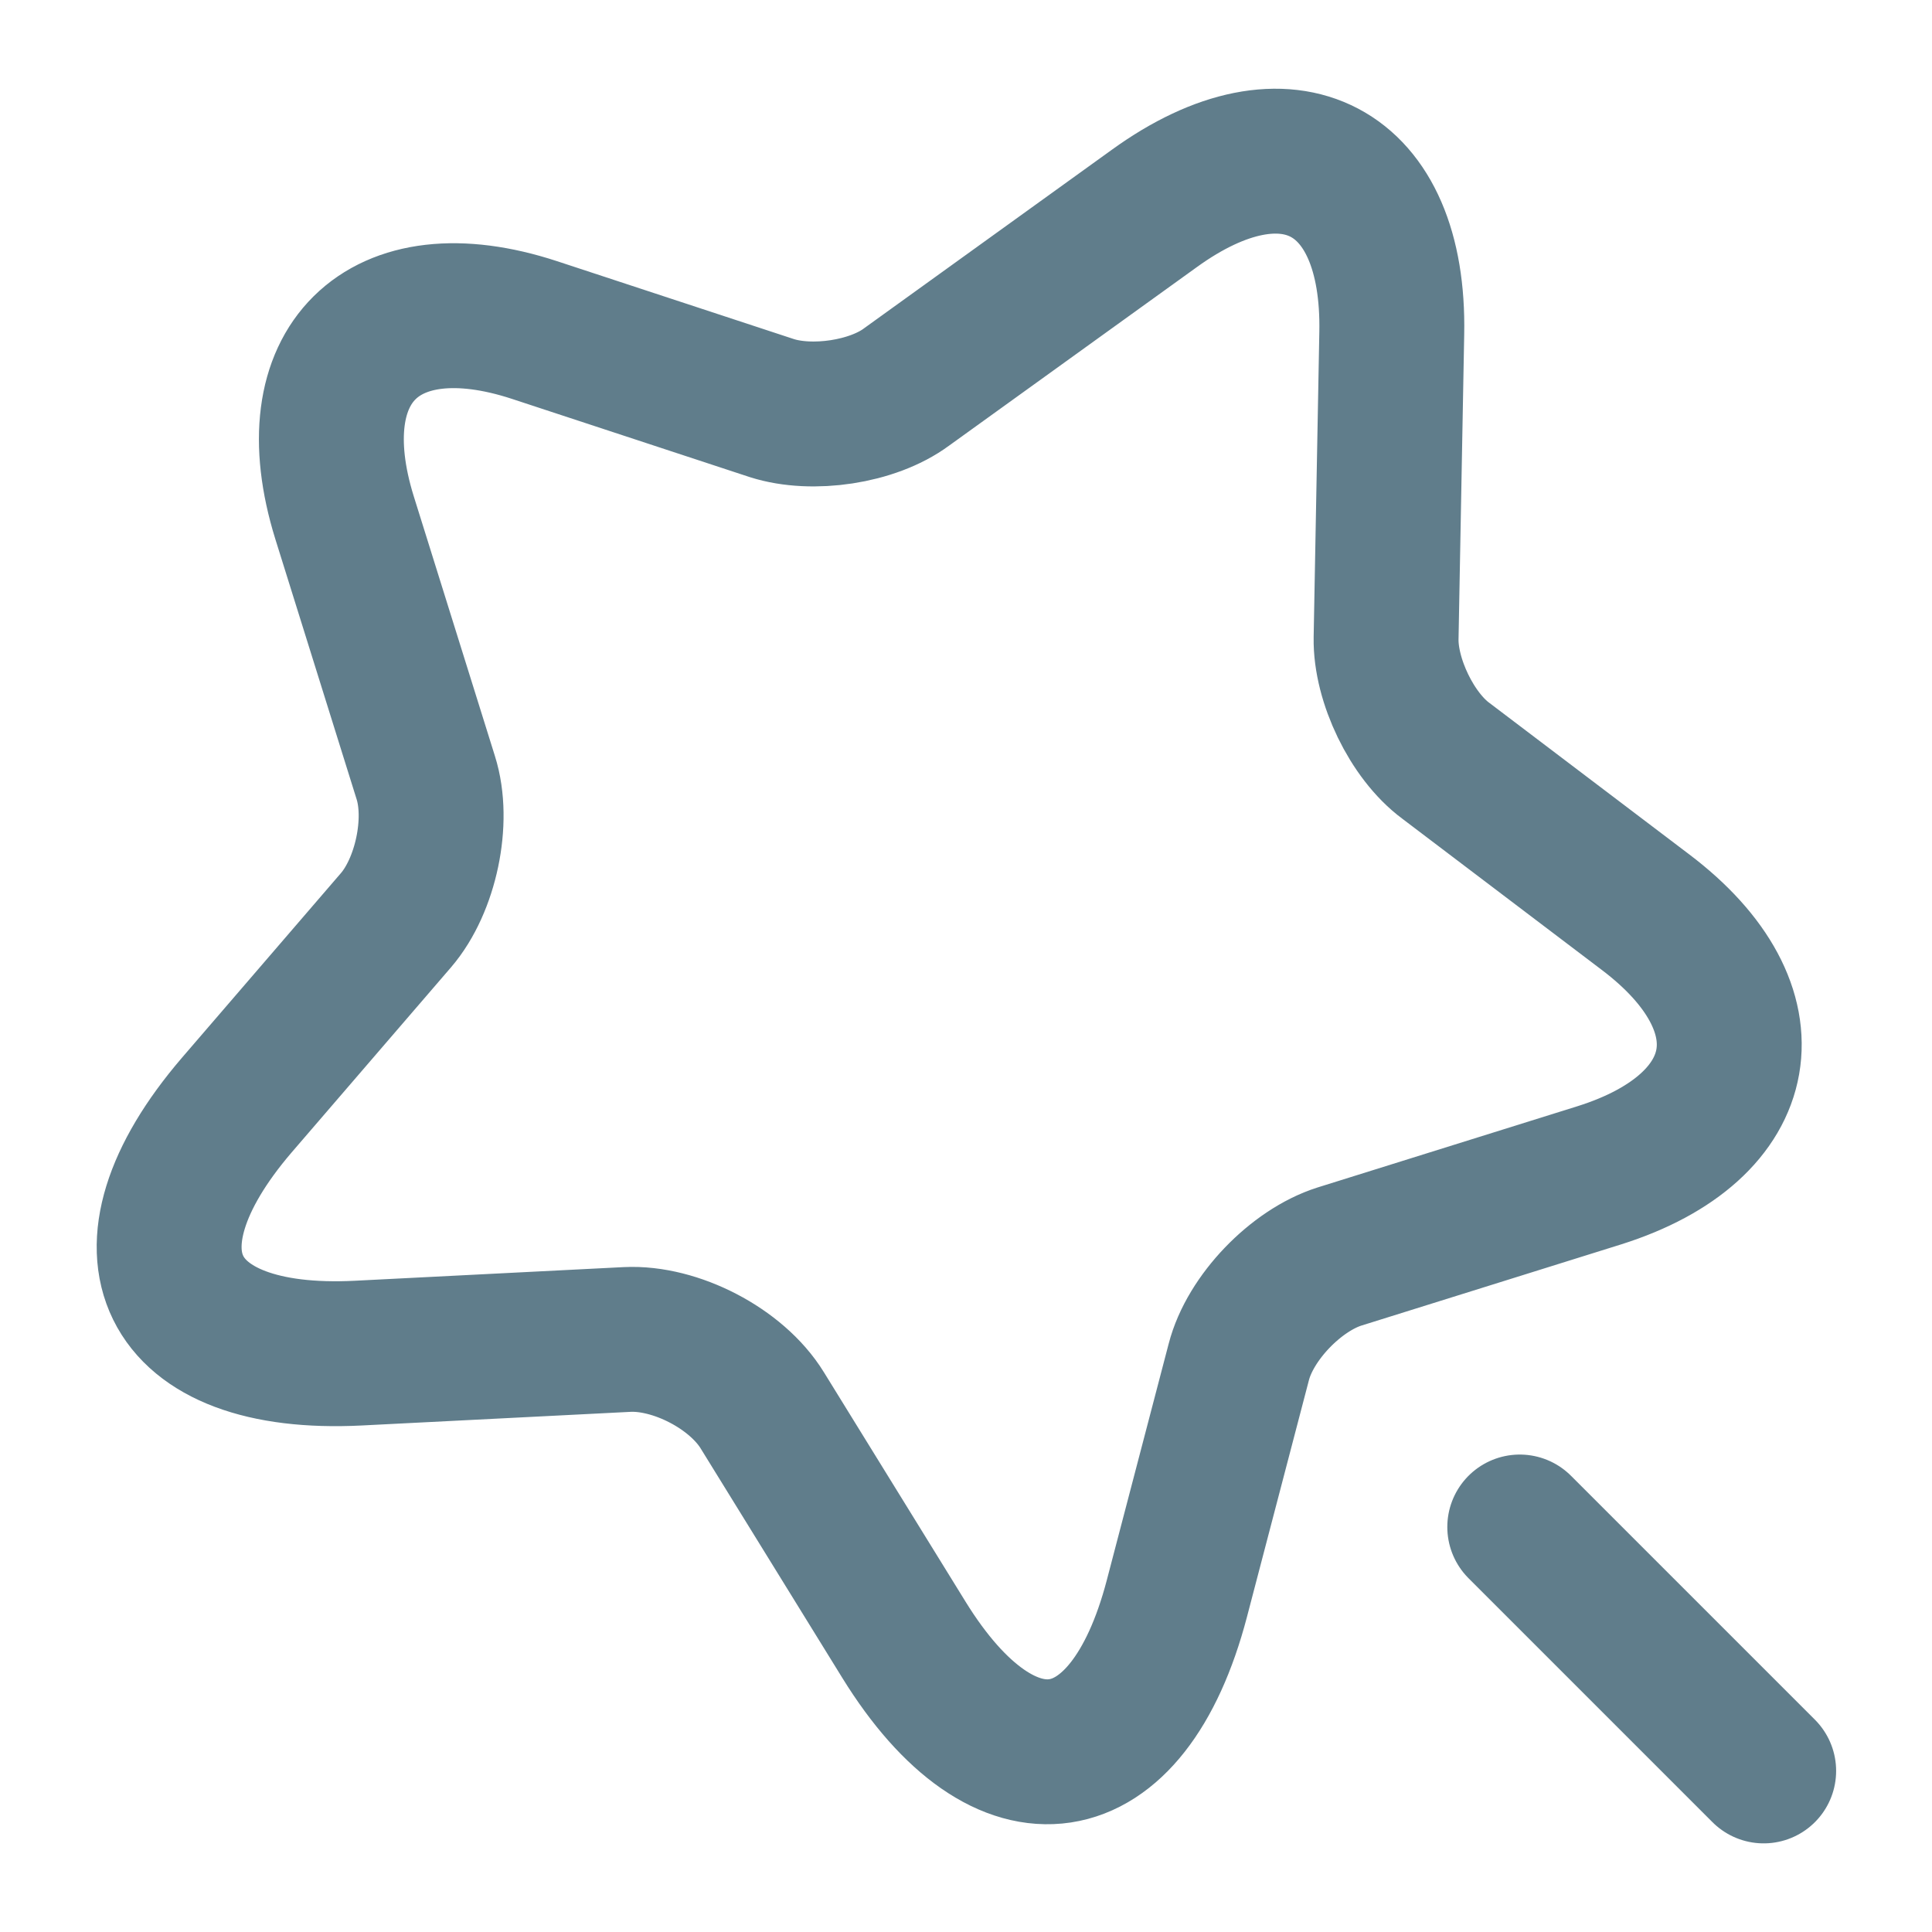 <svg width="16" height="16" viewBox="0 0 16 16" fill="none" xmlns="http://www.w3.org/2000/svg">
<path d="M11.526 2.76L11.479 5.286C11.473 5.633 11.693 6.093 11.973 6.3L13.626 7.553C14.686 8.353 14.513 9.333 13.246 9.733L11.093 10.406C10.733 10.52 10.353 10.913 10.259 11.28L9.746 13.24C9.34 14.786 8.326 14.94 7.486 13.58L6.313 11.68C6.1 11.333 5.593 11.073 5.193 11.093L2.966 11.206C1.373 11.286 0.92 10.366 1.96 9.153L3.28 7.62C3.526 7.333 3.64 6.8 3.526 6.44L2.853 4.286C2.46 3.02 3.166 2.32 4.426 2.733L6.393 3.38C6.726 3.486 7.226 3.413 7.506 3.206L9.56 1.726C10.666 0.926 11.553 1.393 11.526 2.76Z" stroke="#607D8B" stroke-width="1.2" stroke-linecap="round" stroke-linejoin="round"/>
<path d="M14.606 14.666L12.586 12.646" stroke="#607D8B" stroke-width="1.2" stroke-linecap="round" stroke-linejoin="round"/>
</svg>
